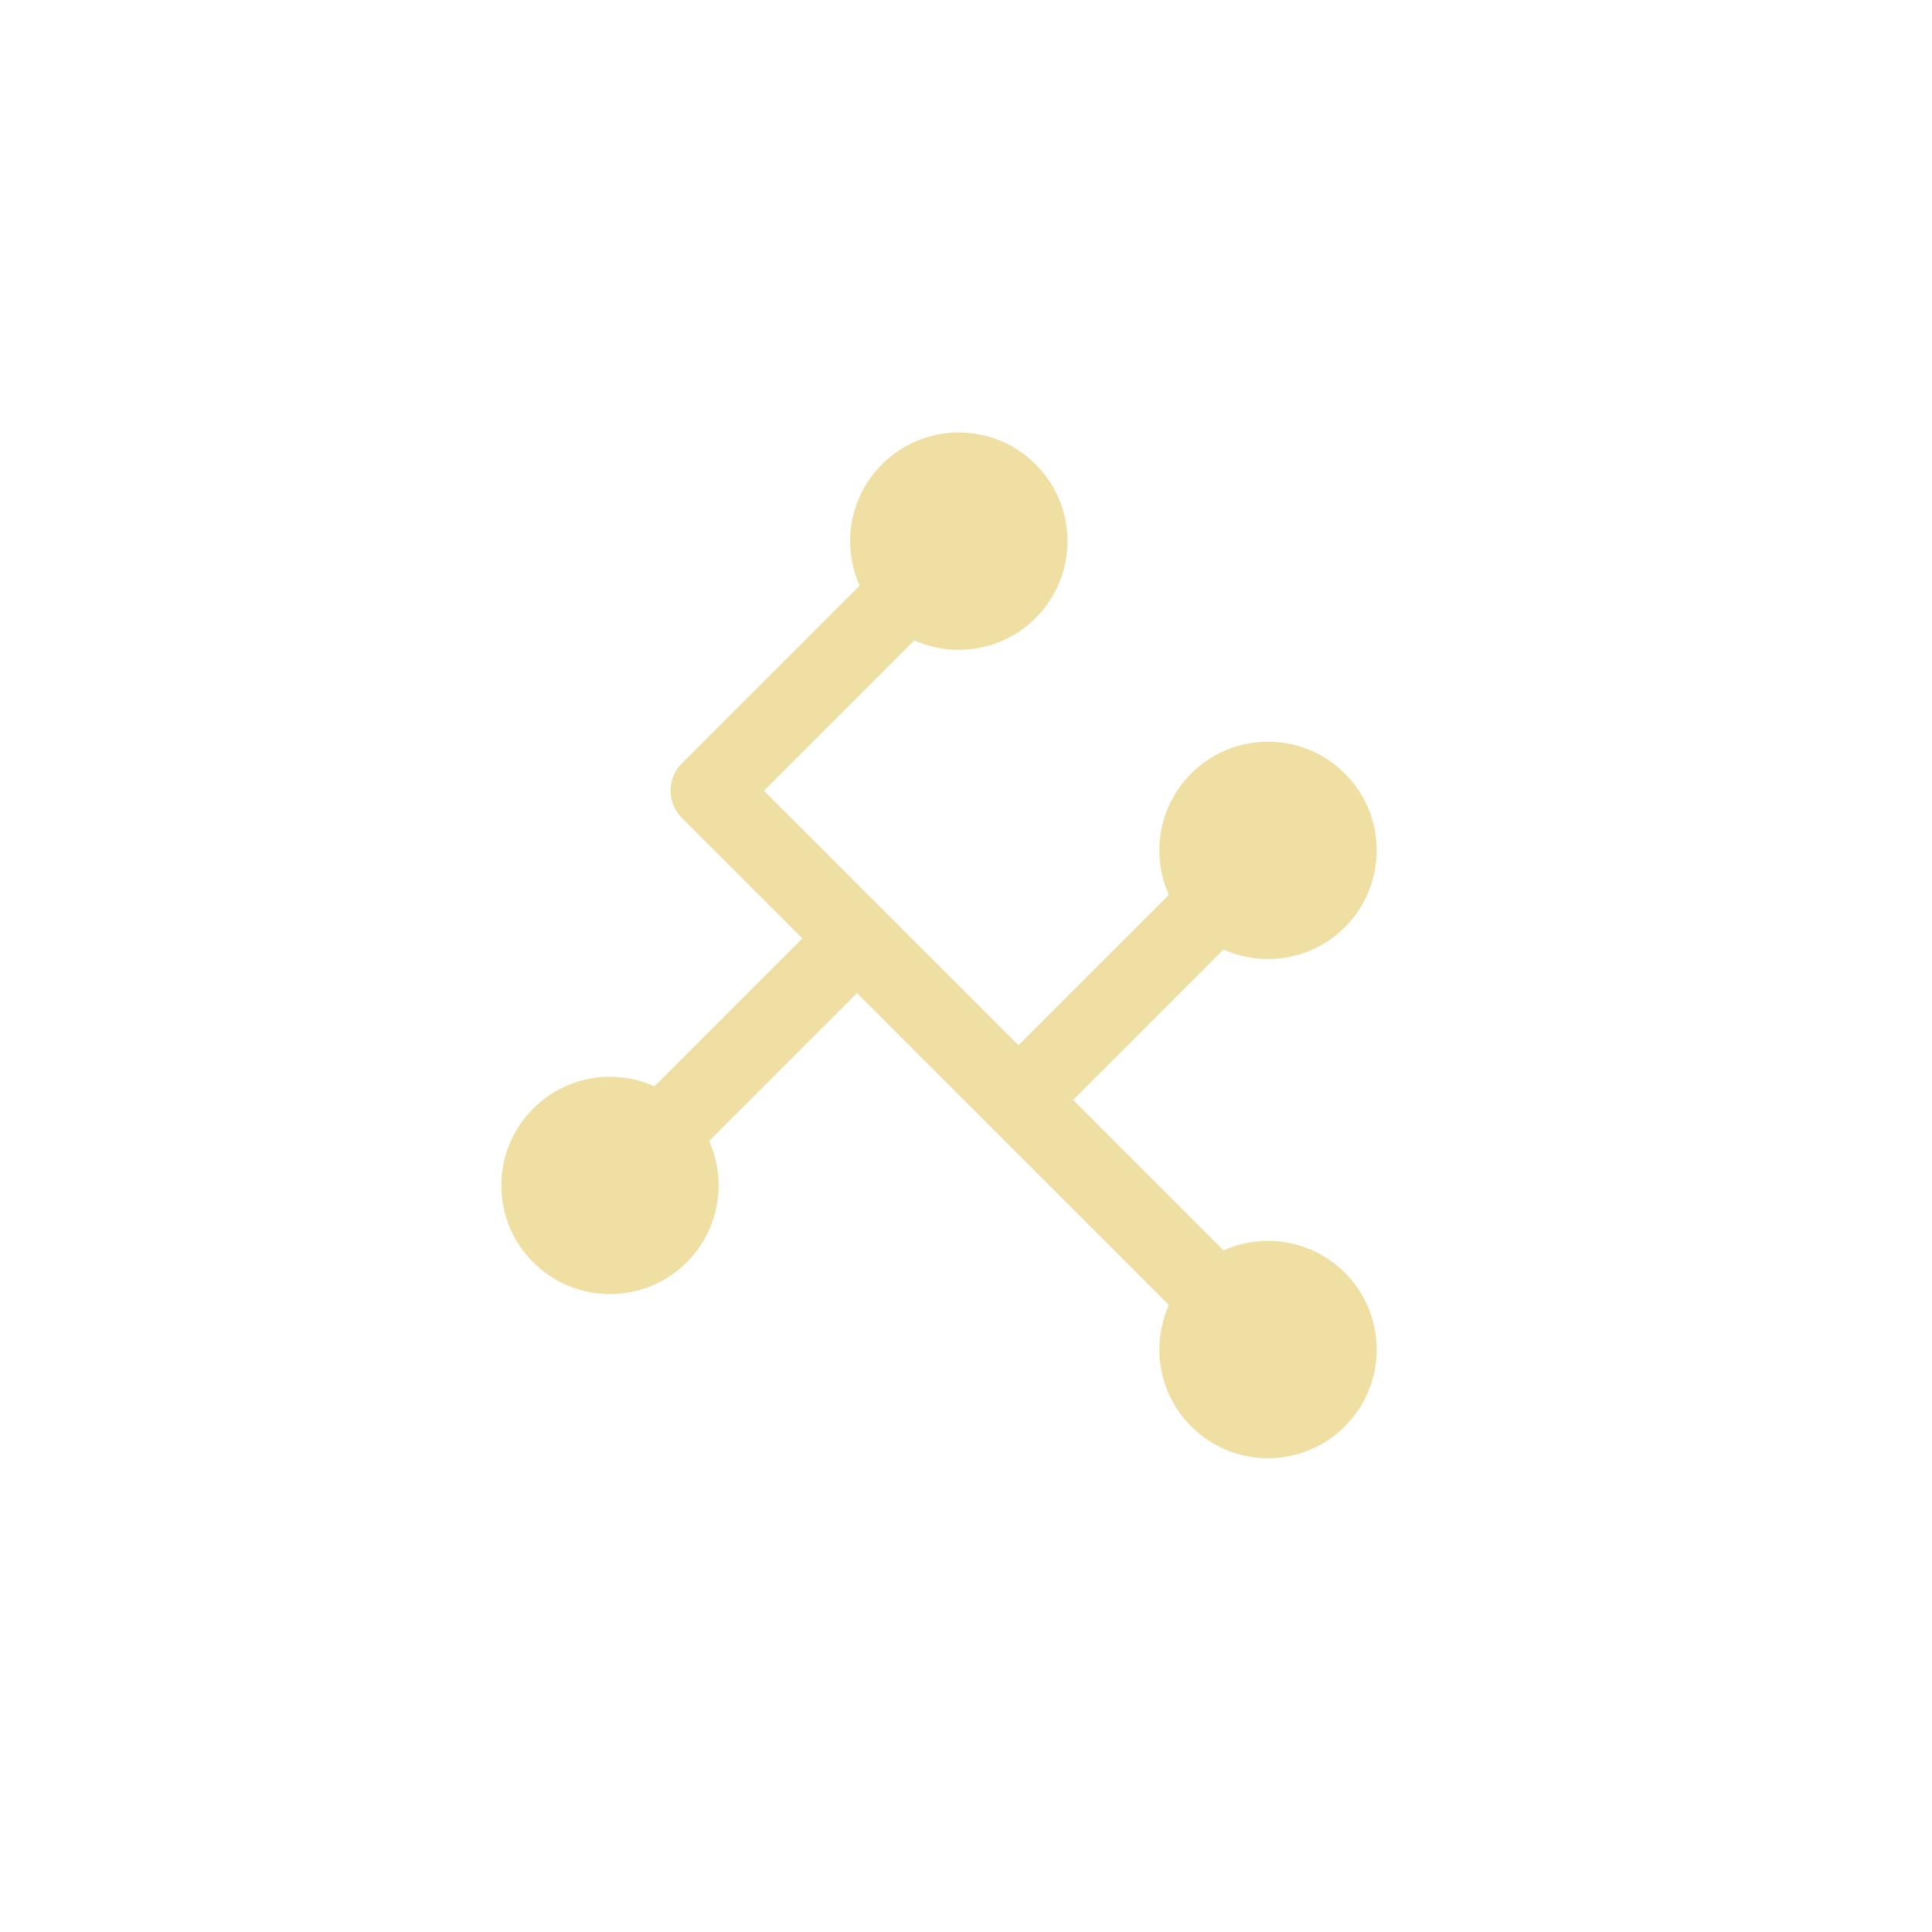<?xml version="1.0" encoding="utf-8"?>
<!-- Generator: Adobe Illustrator 25.2.0, SVG Export Plug-In . SVG Version: 6.00 Build 0)  -->
<svg version="1.1" id="Capa_1" xmlns="http://www.w3.org/2000/svg" xmlns:xlink="http://www.w3.org/1999/xlink" x="0px" y="0px"
	 viewBox="0 0 400 400" style="enable-background:new 0 0 400 400;" xml:space="preserve">
<style type="text/css">
	.st0{fill:#F0DFA3;}
</style>
<path class="st0" d="M262.53,256.91c-3.28,0-6.4,0.71-9.21,1.97l-31.14-31.15l31.14-31.14c2.81,1.26,5.93,1.97,9.21,1.97
	c12.43,0,22.5-10.07,22.5-22.5s-10.07-22.5-22.5-22.5c-12.43,0-22.5,10.07-22.5,22.5c0,3.28,0.71,6.4,1.97,9.21l-31.14,31.14
	l-52.7-52.7l31.14-31.14c2.81,1.26,5.93,1.97,9.21,1.97c12.43,0,22.5-10.07,22.5-22.5s-10.07-22.5-22.5-22.5s-22.5,10.07-22.5,22.5
	c0,3.28,0.71,6.4,1.97,9.21l-36.24,36.23c-0.09,0.09-0.18,0.2-0.27,0.29c-0.1,0.09-0.2,0.17-0.3,0.27c-3.12,3.12-3.12,8.19,0,11.31
	l24.94,24.94l-30.61,30.61c-2.81-1.26-5.93-1.97-9.21-1.97c-12.43,0-22.5,10.07-22.5,22.5c0,12.43,10.07,22.5,22.5,22.5
	s22.5-10.07,22.5-22.5c0-3.28-0.71-6.4-1.97-9.21l30.61-30.61L242,270.2c-1.26,2.81-1.97,5.93-1.97,9.21
	c0,12.43,10.07,22.5,22.5,22.5c12.43,0,22.5-10.07,22.5-22.5C285.03,266.98,274.96,256.91,262.53,256.91z"/>
</svg>
